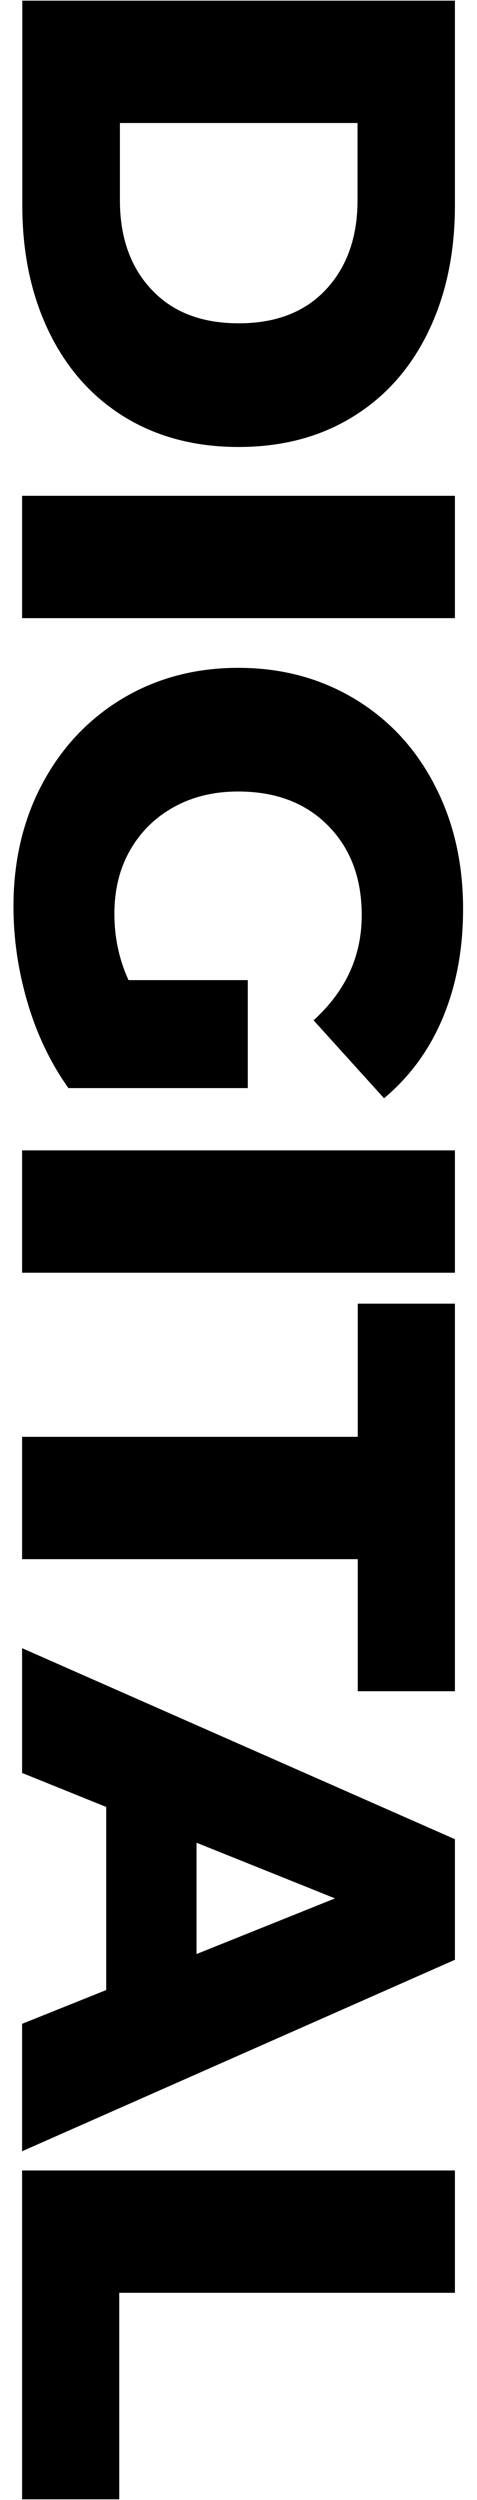<?xml version="1.0" encoding="utf-8"?>
<!-- Generator: Adobe Illustrator 25.1.0, SVG Export Plug-In . SVG Version: 6.00 Build 0)  -->
<svg version="1.1" id="Layer_1" xmlns="http://www.w3.org/2000/svg" xmlns:xlink="http://www.w3.org/1999/xlink" x="0px" y="0px"
	 viewBox="0 0 216 1132" style="enable-background:new 0 0 216 1132;" xml:space="preserve">
<g>
	<path d="M206,0.3v92.7c0,21.5-4,40.5-12,57.1c-8,16.6-19.4,29.5-34.2,38.6c-14.7,9.1-32,13.7-51.8,13.7c-19.8,0-37-4.6-51.8-13.7
		c-14.7-9.1-26.1-22-34.1-38.6c-8-16.6-12-35.6-12-57.1V0.3H206z M54.3,90.7c0,16.8,4.8,30.3,14.3,40.4
		c9.5,10.2,22.7,15.3,39.5,15.3c16.8,0,30-5.1,39.5-15.3c9.5-10.2,14.3-23.7,14.3-40.4v-35H54.3V90.7z"/>
	<path d="M206,224.5v55.4H10v-55.4H206z"/>
	<path d="M112.2,443.7v49H31c-8-11.2-14.2-24.1-18.5-38.6c-4.3-14.6-6.4-29.1-6.4-43.7c0-20.5,4.3-39,13-55.4
		c8.7-16.4,20.8-29.3,36.2-38.6c15.5-9.3,33-14,52.6-14s37.1,4.7,52.6,14c15.5,9.3,27.6,22.3,36.2,38.9c8.7,16.6,13,35.4,13,56.3
		c0,18.3-3.1,34.7-9.2,49.3s-15,26.7-26.6,36.4l-31.9-35.3c14.6-13.3,21.8-29.1,21.8-47.6c0-16.8-5.1-30.3-15.3-40.6
		c-10.2-10.3-23.7-15.4-40.7-15.4c-10.8,0-20.5,2.3-29,7c-8.5,4.7-15.1,11.2-19.9,19.6c-4.8,8.4-7.1,18-7.1,28.8
		c0,10.6,2.1,20.6,6.4,30H112.2z"/>
	<path d="M206,520.9v55.4H10v-55.4H206z"/>
	<path d="M162,650.5v-60.2H206v175.5H162V706H10v-55.4H162z"/>
	<path d="M48.1,901.1v-82.9L10,802.8v-56.5L206,832.8v54.6L10,974.1v-57.7L48.1,901.1z M89,884.8l62.7-25.2L89,834.4V884.8z"/>
	<path d="M206,982.8v55.4H54v93.5H10V982.8H206z"/>
</g>
</svg>
